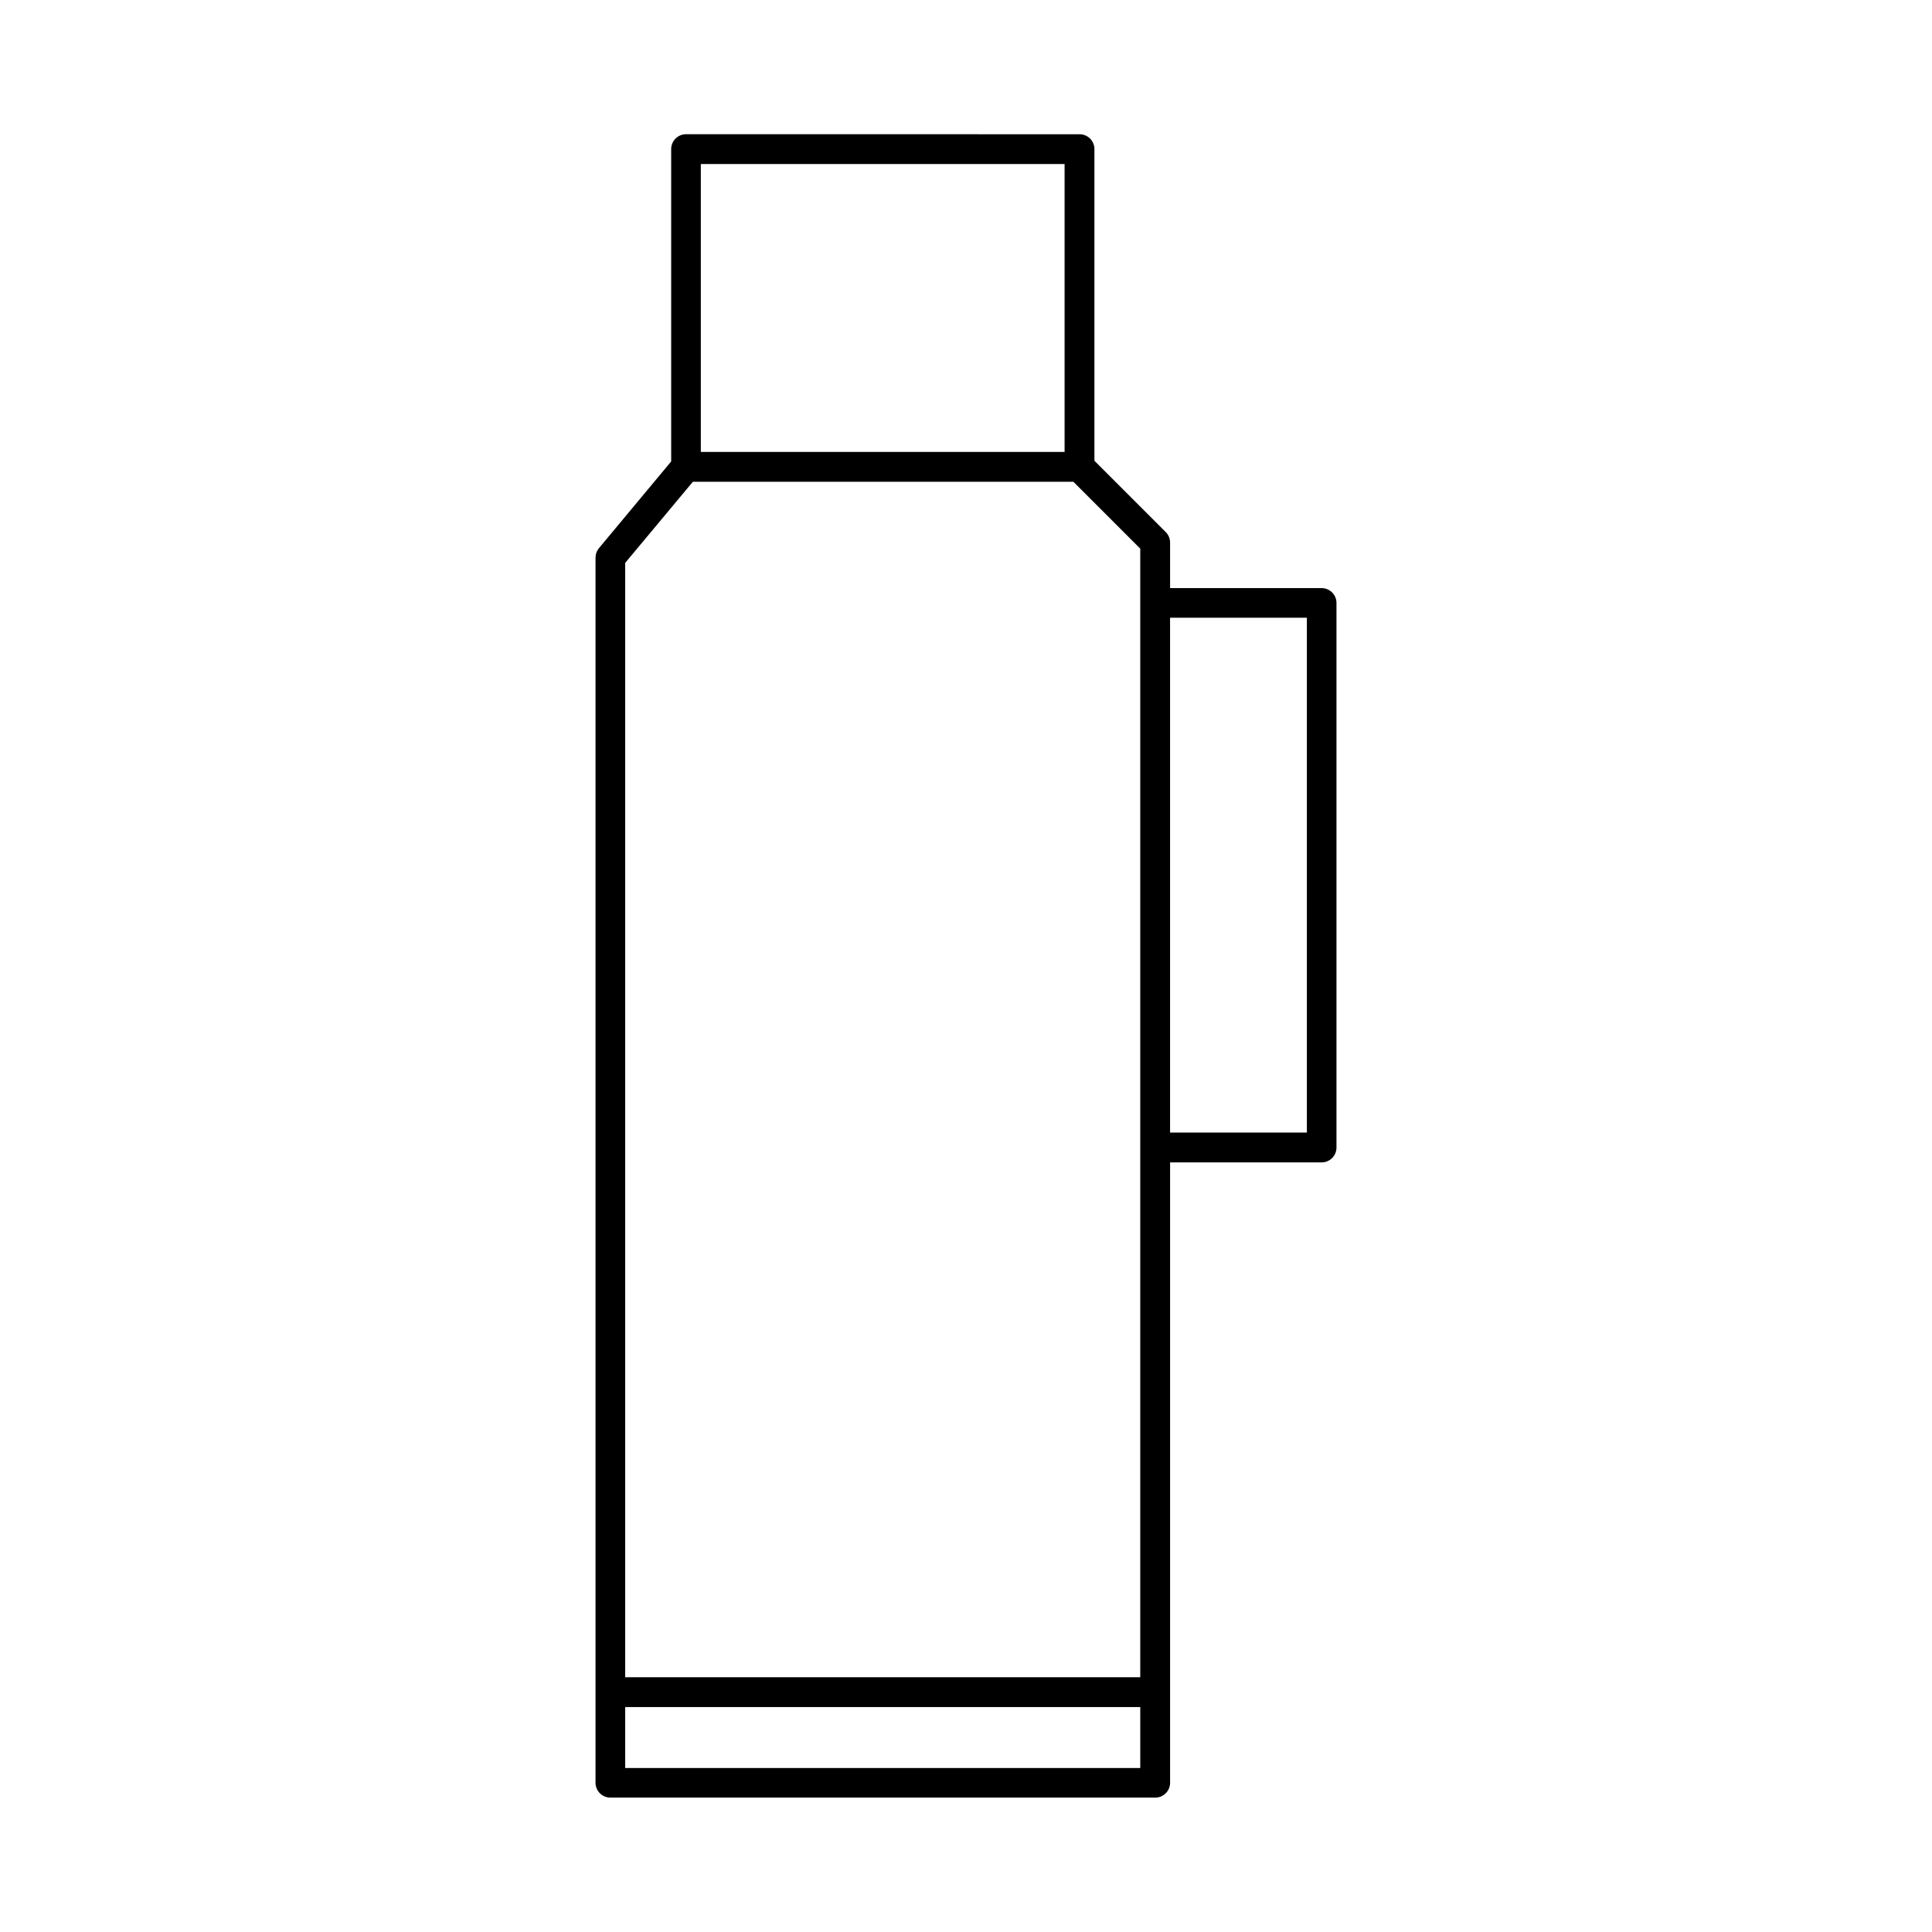 <?xml version="1.0" encoding="UTF-8"?>
<!-- Uploaded to: ICON Repo, www.svgrepo.com, Generator: ICON Repo Mixer Tools -->
<svg fill="#000000" width="800px" height="800px" version="1.1" viewBox="144 144 512 512" xmlns="http://www.w3.org/2000/svg">
 <path d="m325.82 179.57c-1.047-0.004-2.055 0.41-2.797 1.152-0.742 0.742-1.156 1.75-1.152 2.797v82.766l-19.109 22.941-0.004-0.004c-0.605 0.715-0.938 1.621-0.938 2.555v324.72-0.004c0.027 2.164 1.789 3.898 3.953 3.891h144.36c2.16 0.012 3.926-1.727 3.953-3.891v-164.45h40.145l-0.004 0.004c1.051 0.004 2.059-0.41 2.801-1.152 0.742-0.742 1.156-1.75 1.152-2.801v-144.29c0.004-1.051-0.41-2.055-1.152-2.797-0.742-0.742-1.75-1.16-2.801-1.156h-40.141v-12.086 0.004c-0.008-1.047-0.426-2.047-1.172-2.781l-18.879-18.879v-82.582c0.004-1.051-0.41-2.059-1.152-2.801-0.742-0.738-1.75-1.156-2.801-1.152zm3.906 7.902h96.402v76.293l-96.402-0.004zm-2.106 84.195h100.83l17.727 17.727v158.43-0.004c-0.004 0.129-0.004 0.258 0 0.387v140.28h-136.5v-295.31zm126.46 36.039h36.254v136.44h-36.254zm-144.4 288.68h136.5v16.16l-136.5-0.004z"/>
</svg>